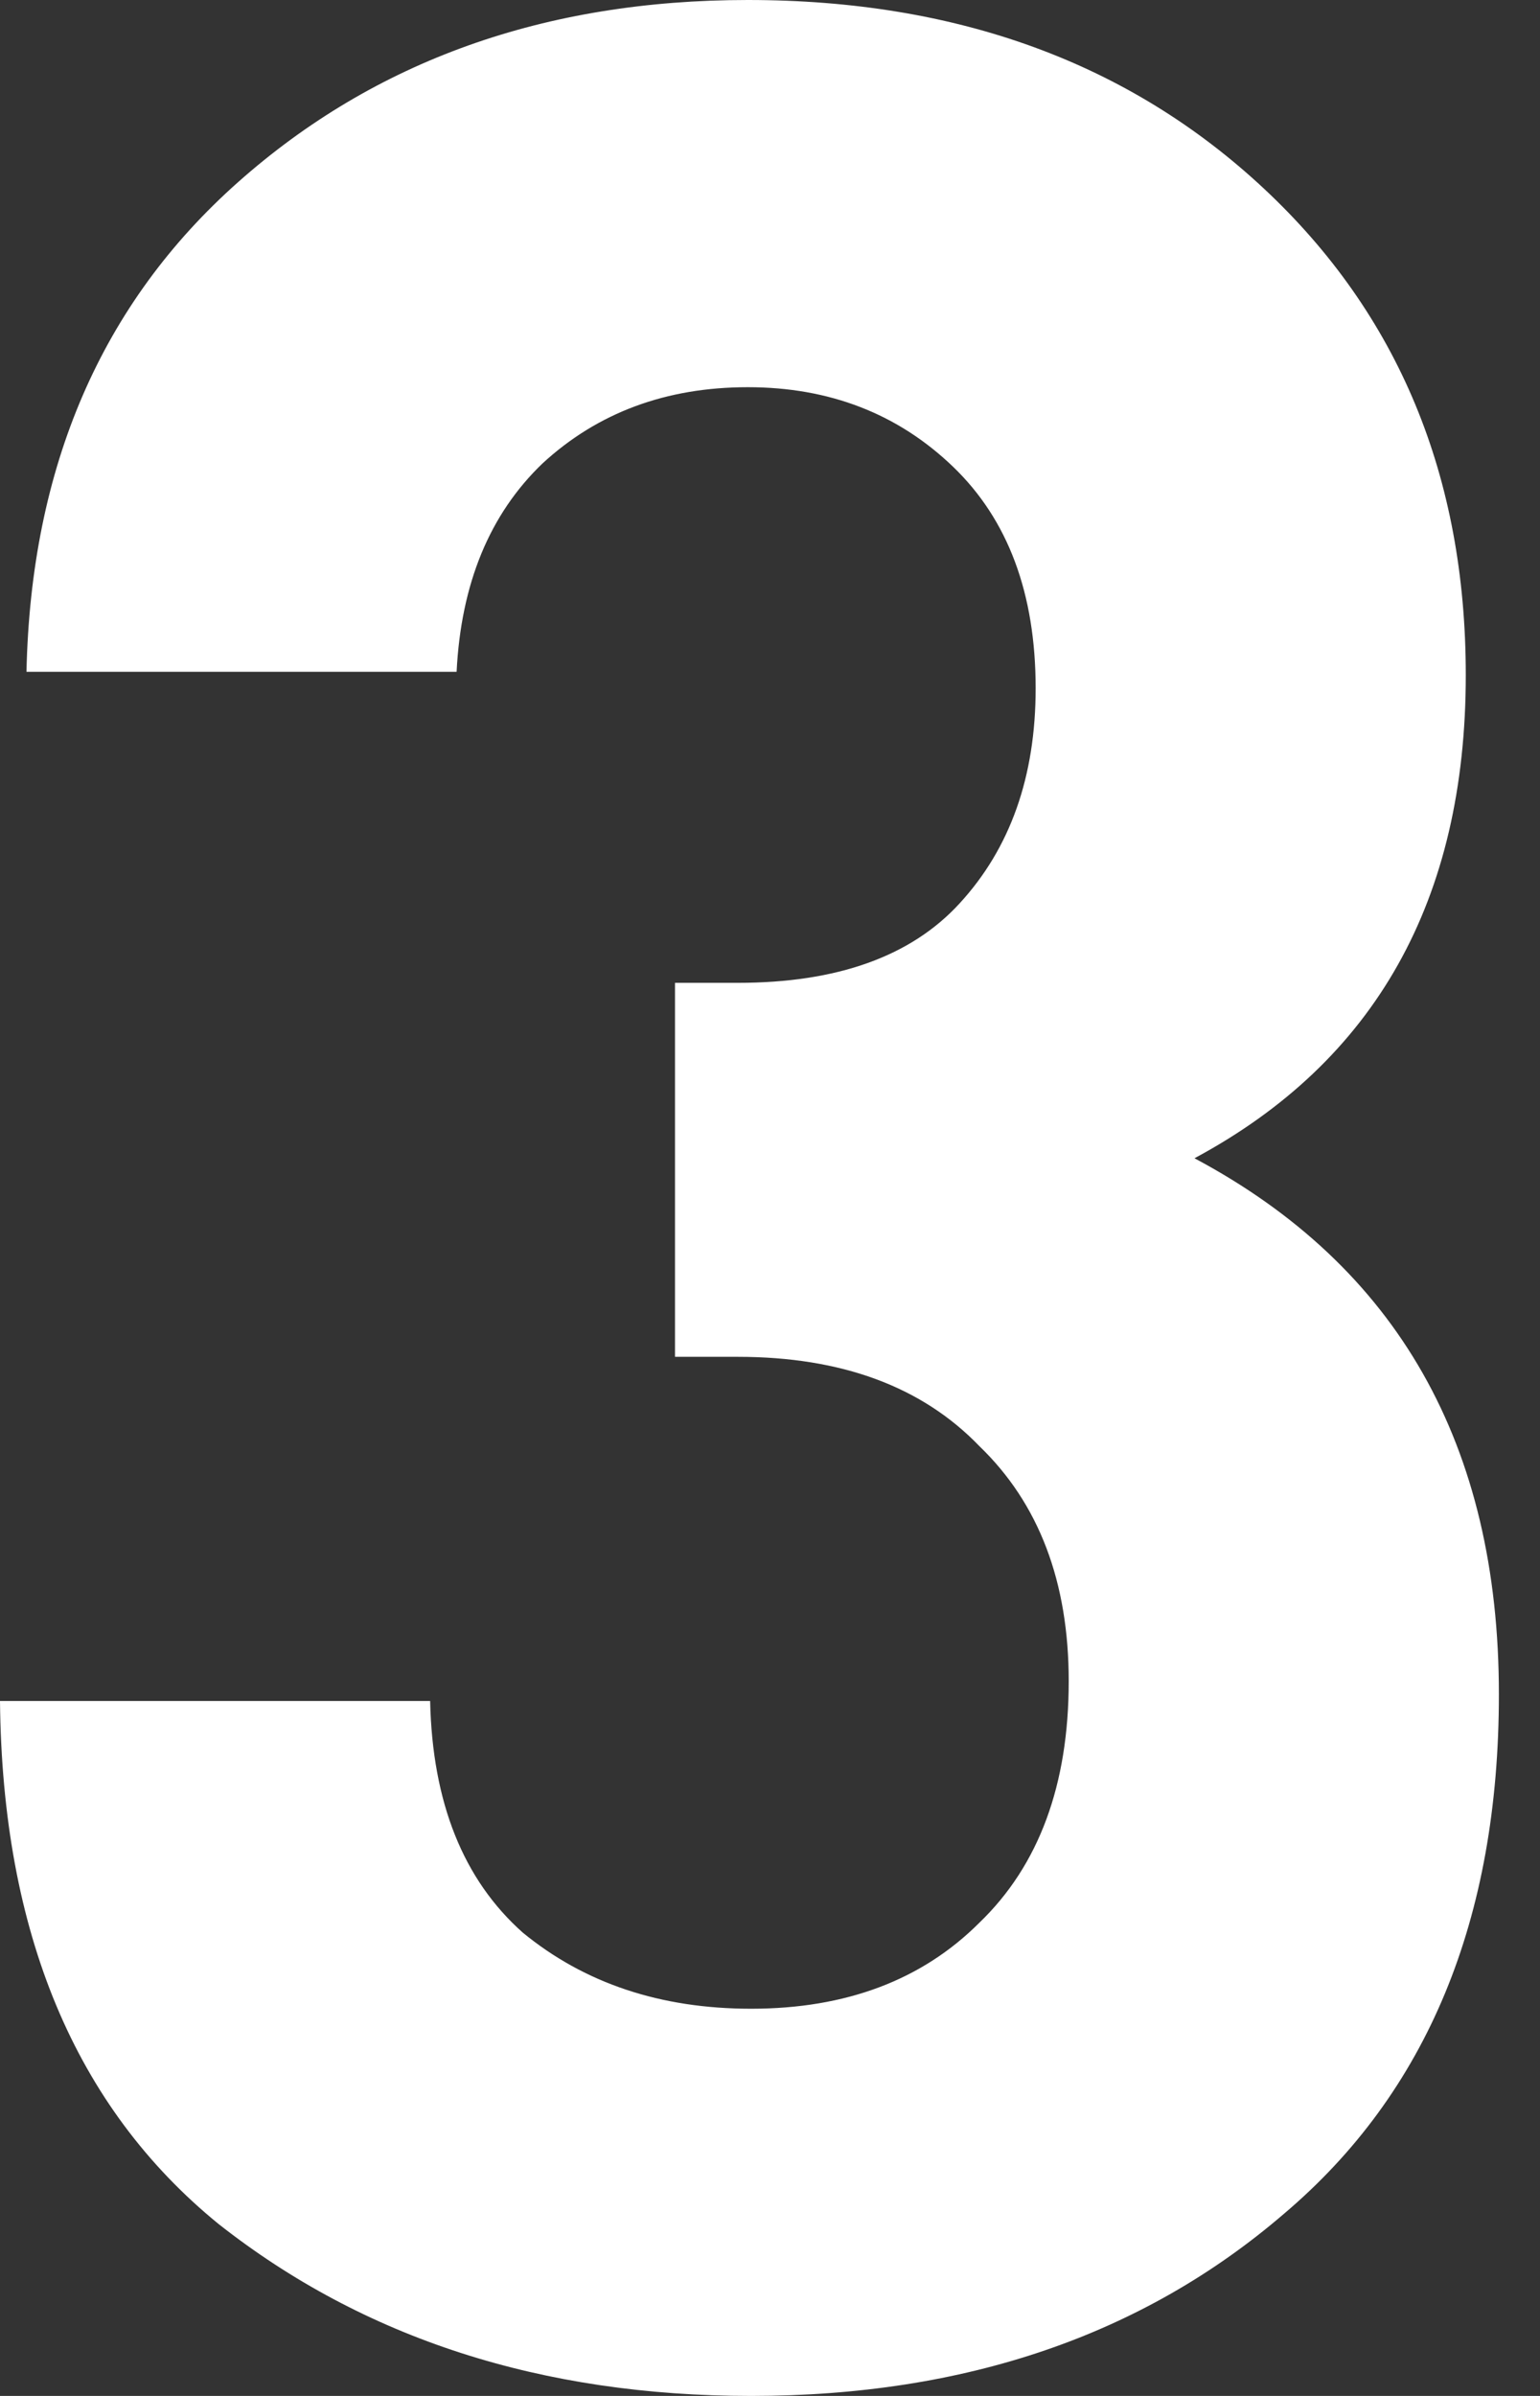 <svg width="36" height="56" viewBox="0 0 36 56" fill="none" xmlns="http://www.w3.org/2000/svg">
<rect x="0" y="0" width="36" height="56" fill="#333333" stroke="none"/>
<path d="M35.039 39.602C35.039 44.862 33.363 48.91 30.011 51.746C26.711 54.582 22.56 56 17.558 56C12.659 56 8.508 54.659 5.105 51.978C1.753 49.245 0.052 45.171 0 39.757H10.055C10.107 42.129 10.829 43.934 12.221 45.171C13.665 46.357 15.444 46.95 17.558 46.95C19.775 46.95 21.554 46.28 22.895 44.939C24.287 43.599 24.983 41.716 24.983 39.293C24.983 36.972 24.287 35.142 22.895 33.801C21.554 32.409 19.672 31.713 17.249 31.713H15.779V22.972H17.249C19.569 22.972 21.297 22.354 22.431 21.116C23.617 19.827 24.21 18.151 24.21 16.088C24.21 13.871 23.565 12.144 22.276 10.906C20.987 9.669 19.389 9.05 17.481 9.05C15.573 9.05 13.974 9.643 12.685 10.829C11.447 12.015 10.777 13.639 10.674 15.702H0.619C0.722 10.906 2.372 7.09 5.569 4.254C8.766 1.418 12.737 0 17.481 0C22.379 0 26.401 1.47 29.547 4.409C32.692 7.348 34.265 11.138 34.265 15.779C34.265 21.039 32.151 24.803 27.923 27.072C32.667 29.599 35.039 33.775 35.039 39.602Z" fill="white"/>
</svg>
